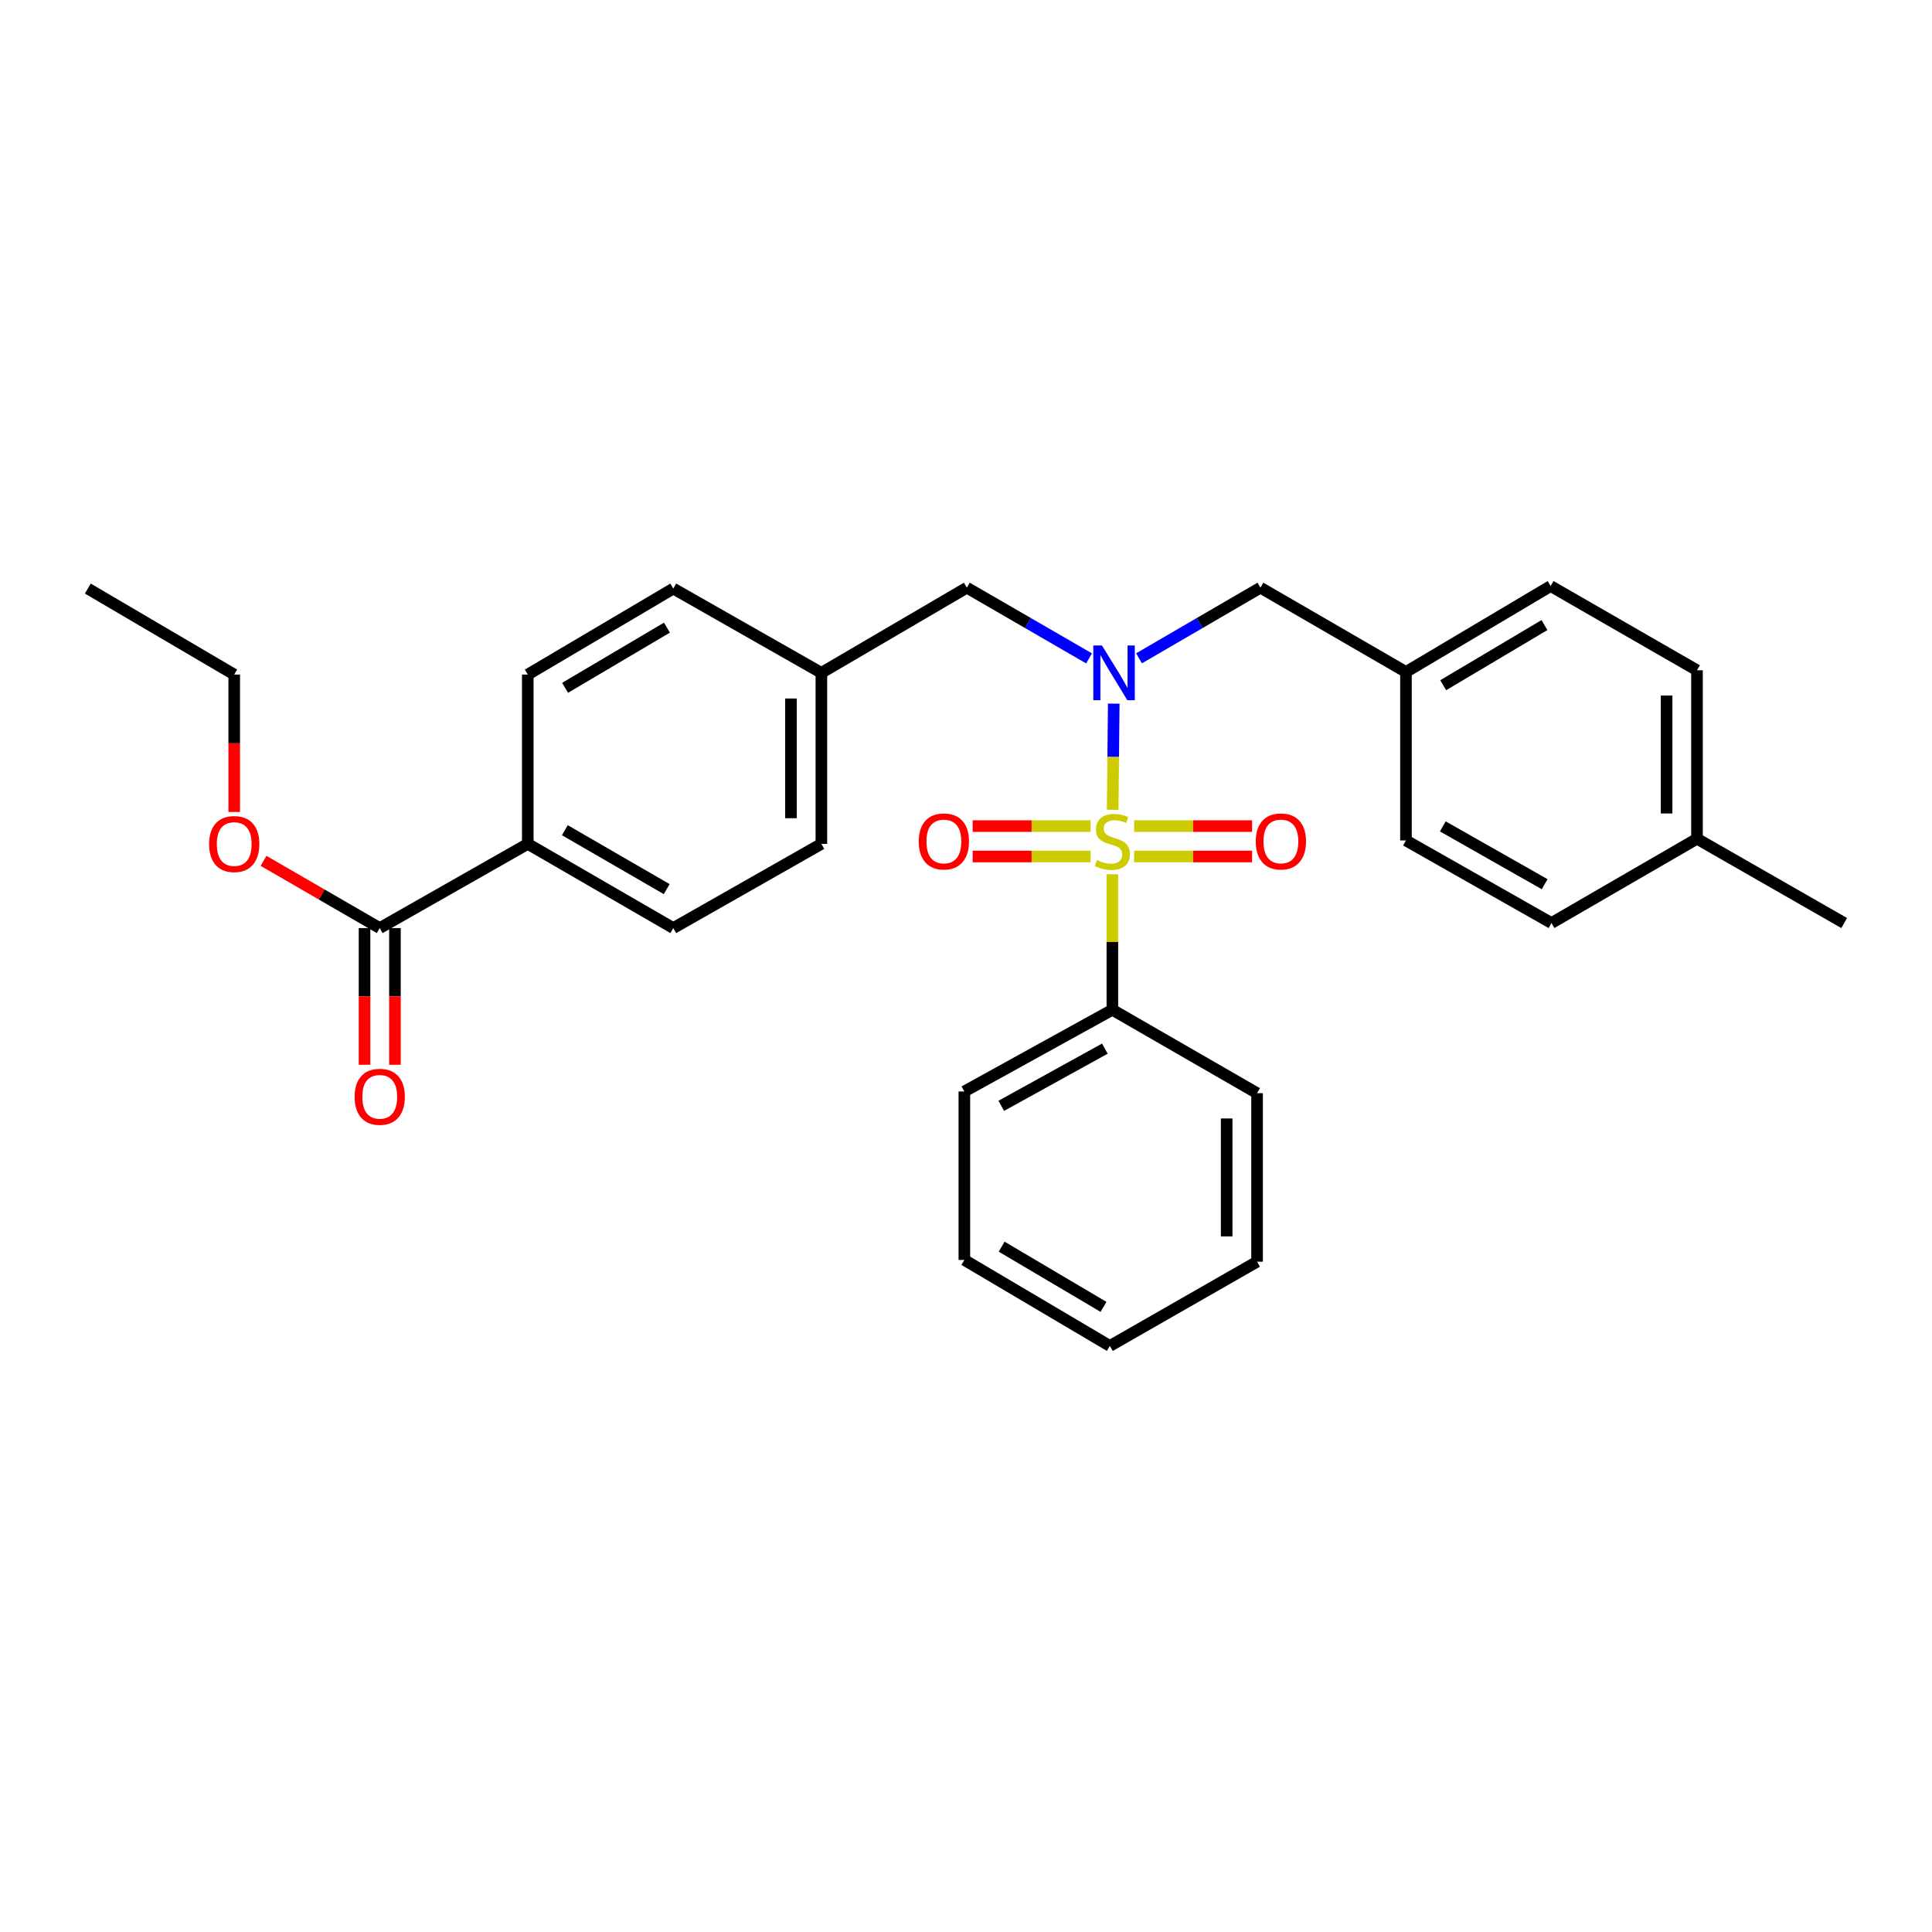 <?xml version='1.0' encoding='iso-8859-1'?>
<svg version='1.1' baseProfile='full'
              xmlns='http://www.w3.org/2000/svg'
                      xmlns:rdkit='http://www.rdkit.org/xml'
                      xmlns:xlink='http://www.w3.org/1999/xlink'
                  xml:space='preserve'
width='1000px' height='1000px' viewBox='0 0 1000 1000'>
<!-- END OF HEADER -->
<rect style='opacity:1.0;fill:#FFFFFF;stroke:none' width='1000' height='1000' x='0' y='0'> </rect>
<path class='bond-0' d='M 575.921,419.151 L 576.197,391.675' style='fill:none;fill-rule:evenodd;stroke:#CCCC00;stroke-width:6px;stroke-linecap:butt;stroke-linejoin:miter;stroke-opacity:1' />
<path class='bond-0' d='M 576.197,391.675 L 576.472,364.198' style='fill:none;fill-rule:evenodd;stroke:#0000FF;stroke-width:6px;stroke-linecap:butt;stroke-linejoin:miter;stroke-opacity:1' />
<path class='bond-2' d='M 587.018,443.32 L 617.552,443.32' style='fill:none;fill-rule:evenodd;stroke:#CCCC00;stroke-width:6px;stroke-linecap:butt;stroke-linejoin:miter;stroke-opacity:1' />
<path class='bond-2' d='M 617.552,443.32 L 648.087,443.32' style='fill:none;fill-rule:evenodd;stroke:#FF0000;stroke-width:6px;stroke-linecap:butt;stroke-linejoin:miter;stroke-opacity:1' />
<path class='bond-2' d='M 587.018,427.582 L 617.552,427.582' style='fill:none;fill-rule:evenodd;stroke:#CCCC00;stroke-width:6px;stroke-linecap:butt;stroke-linejoin:miter;stroke-opacity:1' />
<path class='bond-2' d='M 617.552,427.582 L 648.087,427.582' style='fill:none;fill-rule:evenodd;stroke:#FF0000;stroke-width:6px;stroke-linecap:butt;stroke-linejoin:miter;stroke-opacity:1' />
<path class='bond-3' d='M 564.497,427.582 L 533.971,427.582' style='fill:none;fill-rule:evenodd;stroke:#CCCC00;stroke-width:6px;stroke-linecap:butt;stroke-linejoin:miter;stroke-opacity:1' />
<path class='bond-3' d='M 533.971,427.582 L 503.446,427.582' style='fill:none;fill-rule:evenodd;stroke:#FF0000;stroke-width:6px;stroke-linecap:butt;stroke-linejoin:miter;stroke-opacity:1' />
<path class='bond-3' d='M 564.497,443.32 L 533.971,443.32' style='fill:none;fill-rule:evenodd;stroke:#CCCC00;stroke-width:6px;stroke-linecap:butt;stroke-linejoin:miter;stroke-opacity:1' />
<path class='bond-3' d='M 533.971,443.32 L 503.446,443.32' style='fill:none;fill-rule:evenodd;stroke:#FF0000;stroke-width:6px;stroke-linecap:butt;stroke-linejoin:miter;stroke-opacity:1' />
<path class='bond-4' d='M 575.758,452.511 L 575.758,487.582' style='fill:none;fill-rule:evenodd;stroke:#CCCC00;stroke-width:6px;stroke-linecap:butt;stroke-linejoin:miter;stroke-opacity:1' />
<path class='bond-4' d='M 575.758,487.582 L 575.758,522.653' style='fill:none;fill-rule:evenodd;stroke:#000000;stroke-width:6px;stroke-linecap:butt;stroke-linejoin:miter;stroke-opacity:1' />
<path class='bond-5' d='M 563.691,340.78 L 532.064,322.482' style='fill:none;fill-rule:evenodd;stroke:#0000FF;stroke-width:6px;stroke-linecap:butt;stroke-linejoin:miter;stroke-opacity:1' />
<path class='bond-5' d='M 532.064,322.482 L 500.437,304.184' style='fill:none;fill-rule:evenodd;stroke:#000000;stroke-width:6px;stroke-linecap:butt;stroke-linejoin:miter;stroke-opacity:1' />
<path class='bond-6' d='M 589.563,340.743 L 620.981,322.463' style='fill:none;fill-rule:evenodd;stroke:#0000FF;stroke-width:6px;stroke-linecap:butt;stroke-linejoin:miter;stroke-opacity:1' />
<path class='bond-6' d='M 620.981,322.463 L 652.398,304.184' style='fill:none;fill-rule:evenodd;stroke:#000000;stroke-width:6px;stroke-linecap:butt;stroke-linejoin:miter;stroke-opacity:1' />
<path class='bond-1' d='M 196.55,480.372 L 273.182,436.789' style='fill:none;fill-rule:evenodd;stroke:#000000;stroke-width:6px;stroke-linecap:butt;stroke-linejoin:miter;stroke-opacity:1' />
<path class='bond-8' d='M 188.681,480.372 L 188.681,515.744' style='fill:none;fill-rule:evenodd;stroke:#000000;stroke-width:6px;stroke-linecap:butt;stroke-linejoin:miter;stroke-opacity:1' />
<path class='bond-8' d='M 188.681,515.744 L 188.681,551.117' style='fill:none;fill-rule:evenodd;stroke:#FF0000;stroke-width:6px;stroke-linecap:butt;stroke-linejoin:miter;stroke-opacity:1' />
<path class='bond-8' d='M 204.419,480.372 L 204.419,515.744' style='fill:none;fill-rule:evenodd;stroke:#000000;stroke-width:6px;stroke-linecap:butt;stroke-linejoin:miter;stroke-opacity:1' />
<path class='bond-8' d='M 204.419,515.744 L 204.419,551.117' style='fill:none;fill-rule:evenodd;stroke:#FF0000;stroke-width:6px;stroke-linecap:butt;stroke-linejoin:miter;stroke-opacity:1' />
<path class='bond-13' d='M 196.55,480.372 L 166.478,462.971' style='fill:none;fill-rule:evenodd;stroke:#000000;stroke-width:6px;stroke-linecap:butt;stroke-linejoin:miter;stroke-opacity:1' />
<path class='bond-13' d='M 166.478,462.971 L 136.405,445.57' style='fill:none;fill-rule:evenodd;stroke:#FF0000;stroke-width:6px;stroke-linecap:butt;stroke-linejoin:miter;stroke-opacity:1' />
<path class='bond-21' d='M 575.758,522.653 L 499.152,564.943' style='fill:none;fill-rule:evenodd;stroke:#000000;stroke-width:6px;stroke-linecap:butt;stroke-linejoin:miter;stroke-opacity:1' />
<path class='bond-21' d='M 571.872,542.774 L 518.248,572.376' style='fill:none;fill-rule:evenodd;stroke:#000000;stroke-width:6px;stroke-linecap:butt;stroke-linejoin:miter;stroke-opacity:1' />
<path class='bond-22' d='M 575.758,522.653 L 650.658,565.834' style='fill:none;fill-rule:evenodd;stroke:#000000;stroke-width:6px;stroke-linecap:butt;stroke-linejoin:miter;stroke-opacity:1' />
<path class='bond-11' d='M 500.437,304.184 L 425.143,348.266' style='fill:none;fill-rule:evenodd;stroke:#000000;stroke-width:6px;stroke-linecap:butt;stroke-linejoin:miter;stroke-opacity:1' />
<path class='bond-12' d='M 652.398,304.184 L 727.727,347.812' style='fill:none;fill-rule:evenodd;stroke:#000000;stroke-width:6px;stroke-linecap:butt;stroke-linejoin:miter;stroke-opacity:1' />
<path class='bond-7' d='M 273.182,436.789 L 348.494,480.372' style='fill:none;fill-rule:evenodd;stroke:#000000;stroke-width:6px;stroke-linecap:butt;stroke-linejoin:miter;stroke-opacity:1' />
<path class='bond-7' d='M 292.361,429.705 L 345.079,460.214' style='fill:none;fill-rule:evenodd;stroke:#000000;stroke-width:6px;stroke-linecap:butt;stroke-linejoin:miter;stroke-opacity:1' />
<path class='bond-31' d='M 273.182,436.789 L 273.182,349.149' style='fill:none;fill-rule:evenodd;stroke:#000000;stroke-width:6px;stroke-linecap:butt;stroke-linejoin:miter;stroke-opacity:1' />
<path class='bond-9' d='M 348.494,480.372 L 425.143,436.789' style='fill:none;fill-rule:evenodd;stroke:#000000;stroke-width:6px;stroke-linecap:butt;stroke-linejoin:miter;stroke-opacity:1' />
<path class='bond-10' d='M 273.182,349.149 L 348.494,304.639' style='fill:none;fill-rule:evenodd;stroke:#000000;stroke-width:6px;stroke-linecap:butt;stroke-linejoin:miter;stroke-opacity:1' />
<path class='bond-10' d='M 292.486,356.021 L 345.204,324.864' style='fill:none;fill-rule:evenodd;stroke:#000000;stroke-width:6px;stroke-linecap:butt;stroke-linejoin:miter;stroke-opacity:1' />
<path class='bond-14' d='M 425.143,348.266 L 348.494,304.639' style='fill:none;fill-rule:evenodd;stroke:#000000;stroke-width:6px;stroke-linecap:butt;stroke-linejoin:miter;stroke-opacity:1' />
<path class='bond-15' d='M 425.143,348.266 L 425.143,436.789' style='fill:none;fill-rule:evenodd;stroke:#000000;stroke-width:6px;stroke-linecap:butt;stroke-linejoin:miter;stroke-opacity:1' />
<path class='bond-15' d='M 409.406,361.545 L 409.406,423.51' style='fill:none;fill-rule:evenodd;stroke:#000000;stroke-width:6px;stroke-linecap:butt;stroke-linejoin:miter;stroke-opacity:1' />
<path class='bond-17' d='M 727.727,347.812 L 727.727,435.014' style='fill:none;fill-rule:evenodd;stroke:#000000;stroke-width:6px;stroke-linecap:butt;stroke-linejoin:miter;stroke-opacity:1' />
<path class='bond-18' d='M 727.727,347.812 L 802.602,303.336' style='fill:none;fill-rule:evenodd;stroke:#000000;stroke-width:6px;stroke-linecap:butt;stroke-linejoin:miter;stroke-opacity:1' />
<path class='bond-18' d='M 746.996,354.671 L 799.408,323.538' style='fill:none;fill-rule:evenodd;stroke:#000000;stroke-width:6px;stroke-linecap:butt;stroke-linejoin:miter;stroke-opacity:1' />
<path class='bond-23' d='M 121.23,420.278 L 121.23,384.713' style='fill:none;fill-rule:evenodd;stroke:#FF0000;stroke-width:6px;stroke-linecap:butt;stroke-linejoin:miter;stroke-opacity:1' />
<path class='bond-23' d='M 121.23,384.713 L 121.23,349.149' style='fill:none;fill-rule:evenodd;stroke:#000000;stroke-width:6px;stroke-linecap:butt;stroke-linejoin:miter;stroke-opacity:1' />
<path class='bond-16' d='M 878.359,434.131 L 878.359,346.929' style='fill:none;fill-rule:evenodd;stroke:#000000;stroke-width:6px;stroke-linecap:butt;stroke-linejoin:miter;stroke-opacity:1' />
<path class='bond-16' d='M 862.622,421.05 L 862.622,360.009' style='fill:none;fill-rule:evenodd;stroke:#000000;stroke-width:6px;stroke-linecap:butt;stroke-linejoin:miter;stroke-opacity:1' />
<path class='bond-24' d='M 878.359,434.131 L 954.545,477.758' style='fill:none;fill-rule:evenodd;stroke:#000000;stroke-width:6px;stroke-linecap:butt;stroke-linejoin:miter;stroke-opacity:1' />
<path class='bond-30' d='M 878.359,434.131 L 803.039,477.758' style='fill:none;fill-rule:evenodd;stroke:#000000;stroke-width:6px;stroke-linecap:butt;stroke-linejoin:miter;stroke-opacity:1' />
<path class='bond-20' d='M 727.727,435.014 L 803.039,477.758' style='fill:none;fill-rule:evenodd;stroke:#000000;stroke-width:6px;stroke-linecap:butt;stroke-linejoin:miter;stroke-opacity:1' />
<path class='bond-20' d='M 746.792,427.739 L 799.51,457.66' style='fill:none;fill-rule:evenodd;stroke:#000000;stroke-width:6px;stroke-linecap:butt;stroke-linejoin:miter;stroke-opacity:1' />
<path class='bond-19' d='M 802.602,303.336 L 878.359,346.929' style='fill:none;fill-rule:evenodd;stroke:#000000;stroke-width:6px;stroke-linecap:butt;stroke-linejoin:miter;stroke-opacity:1' />
<path class='bond-27' d='M 499.152,564.943 L 499.152,652.145' style='fill:none;fill-rule:evenodd;stroke:#000000;stroke-width:6px;stroke-linecap:butt;stroke-linejoin:miter;stroke-opacity:1' />
<path class='bond-26' d='M 650.658,565.834 L 650.658,653.045' style='fill:none;fill-rule:evenodd;stroke:#000000;stroke-width:6px;stroke-linecap:butt;stroke-linejoin:miter;stroke-opacity:1' />
<path class='bond-26' d='M 634.921,578.916 L 634.921,639.964' style='fill:none;fill-rule:evenodd;stroke:#000000;stroke-width:6px;stroke-linecap:butt;stroke-linejoin:miter;stroke-opacity:1' />
<path class='bond-25' d='M 121.23,349.149 L 45.455,304.639' style='fill:none;fill-rule:evenodd;stroke:#000000;stroke-width:6px;stroke-linecap:butt;stroke-linejoin:miter;stroke-opacity:1' />
<path class='bond-28' d='M 650.658,653.045 L 574.464,696.664' style='fill:none;fill-rule:evenodd;stroke:#000000;stroke-width:6px;stroke-linecap:butt;stroke-linejoin:miter;stroke-opacity:1' />
<path class='bond-29' d='M 499.152,652.145 L 574.464,696.664' style='fill:none;fill-rule:evenodd;stroke:#000000;stroke-width:6px;stroke-linecap:butt;stroke-linejoin:miter;stroke-opacity:1' />
<path class='bond-29' d='M 518.457,645.275 L 571.175,676.438' style='fill:none;fill-rule:evenodd;stroke:#000000;stroke-width:6px;stroke-linecap:butt;stroke-linejoin:miter;stroke-opacity:1' />
<path  class='atom-0' d='M 567.758 445.171
Q 568.078 445.291, 569.398 445.851
Q 570.718 446.411, 572.158 446.771
Q 573.638 447.091, 575.078 447.091
Q 577.758 447.091, 579.318 445.811
Q 580.878 444.491, 580.878 442.211
Q 580.878 440.651, 580.078 439.691
Q 579.318 438.731, 578.118 438.211
Q 576.918 437.691, 574.918 437.091
Q 572.398 436.331, 570.878 435.611
Q 569.398 434.891, 568.318 433.371
Q 567.278 431.851, 567.278 429.291
Q 567.278 425.731, 569.678 423.531
Q 572.118 421.331, 576.918 421.331
Q 580.198 421.331, 583.918 422.891
L 582.998 425.971
Q 579.598 424.571, 577.038 424.571
Q 574.278 424.571, 572.758 425.731
Q 571.238 426.851, 571.278 428.811
Q 571.278 430.331, 572.038 431.251
Q 572.838 432.171, 573.958 432.691
Q 575.118 433.211, 577.038 433.811
Q 579.598 434.611, 581.118 435.411
Q 582.638 436.211, 583.718 437.851
Q 584.838 439.451, 584.838 442.211
Q 584.838 446.131, 582.198 448.251
Q 579.598 450.331, 575.238 450.331
Q 572.718 450.331, 570.798 449.771
Q 568.918 449.251, 566.678 448.331
L 567.758 445.171
' fill='#CCCC00'/>
<path  class='atom-1' d='M 570.372 334.106
L 579.652 349.106
Q 580.572 350.586, 582.052 353.266
Q 583.532 355.946, 583.612 356.106
L 583.612 334.106
L 587.372 334.106
L 587.372 362.426
L 583.492 362.426
L 573.532 346.026
Q 572.372 344.106, 571.132 341.906
Q 569.932 339.706, 569.572 339.026
L 569.572 362.426
L 565.892 362.426
L 565.892 334.106
L 570.372 334.106
' fill='#0000FF'/>
<path  class='atom-3' d='M 649.986 435.531
Q 649.986 428.731, 653.346 424.931
Q 656.706 421.131, 662.986 421.131
Q 669.266 421.131, 672.626 424.931
Q 675.986 428.731, 675.986 435.531
Q 675.986 442.411, 672.586 446.331
Q 669.186 450.211, 662.986 450.211
Q 656.746 450.211, 653.346 446.331
Q 649.986 442.451, 649.986 435.531
M 662.986 447.011
Q 667.306 447.011, 669.626 444.131
Q 671.986 441.211, 671.986 435.531
Q 671.986 429.971, 669.626 427.171
Q 667.306 424.331, 662.986 424.331
Q 658.666 424.331, 656.306 427.131
Q 653.986 429.931, 653.986 435.531
Q 653.986 441.251, 656.306 444.131
Q 658.666 447.011, 662.986 447.011
' fill='#FF0000'/>
<path  class='atom-4' d='M 475.547 435.531
Q 475.547 428.731, 478.907 424.931
Q 482.267 421.131, 488.547 421.131
Q 494.827 421.131, 498.187 424.931
Q 501.547 428.731, 501.547 435.531
Q 501.547 442.411, 498.147 446.331
Q 494.747 450.211, 488.547 450.211
Q 482.307 450.211, 478.907 446.331
Q 475.547 442.451, 475.547 435.531
M 488.547 447.011
Q 492.867 447.011, 495.187 444.131
Q 497.547 441.211, 497.547 435.531
Q 497.547 429.971, 495.187 427.171
Q 492.867 424.331, 488.547 424.331
Q 484.227 424.331, 481.867 427.131
Q 479.547 429.931, 479.547 435.531
Q 479.547 441.251, 481.867 444.131
Q 484.227 447.011, 488.547 447.011
' fill='#FF0000'/>
<path  class='atom-9' d='M 183.55 567.698
Q 183.55 560.898, 186.91 557.098
Q 190.27 553.298, 196.55 553.298
Q 202.83 553.298, 206.19 557.098
Q 209.55 560.898, 209.55 567.698
Q 209.55 574.578, 206.15 578.498
Q 202.75 582.378, 196.55 582.378
Q 190.31 582.378, 186.91 578.498
Q 183.55 574.618, 183.55 567.698
M 196.55 579.178
Q 200.87 579.178, 203.19 576.298
Q 205.55 573.378, 205.55 567.698
Q 205.55 562.138, 203.19 559.338
Q 200.87 556.498, 196.55 556.498
Q 192.23 556.498, 189.87 559.298
Q 187.55 562.098, 187.55 567.698
Q 187.55 573.418, 189.87 576.298
Q 192.23 579.178, 196.55 579.178
' fill='#FF0000'/>
<path  class='atom-14' d='M 108.23 436.869
Q 108.23 430.069, 111.59 426.269
Q 114.95 422.469, 121.23 422.469
Q 127.51 422.469, 130.87 426.269
Q 134.23 430.069, 134.23 436.869
Q 134.23 443.749, 130.83 447.669
Q 127.43 451.549, 121.23 451.549
Q 114.99 451.549, 111.59 447.669
Q 108.23 443.789, 108.23 436.869
M 121.23 448.349
Q 125.55 448.349, 127.87 445.469
Q 130.23 442.549, 130.23 436.869
Q 130.23 431.309, 127.87 428.509
Q 125.55 425.669, 121.23 425.669
Q 116.91 425.669, 114.55 428.469
Q 112.23 431.269, 112.23 436.869
Q 112.23 442.589, 114.55 445.469
Q 116.91 448.349, 121.23 448.349
' fill='#FF0000'/>
</svg>
